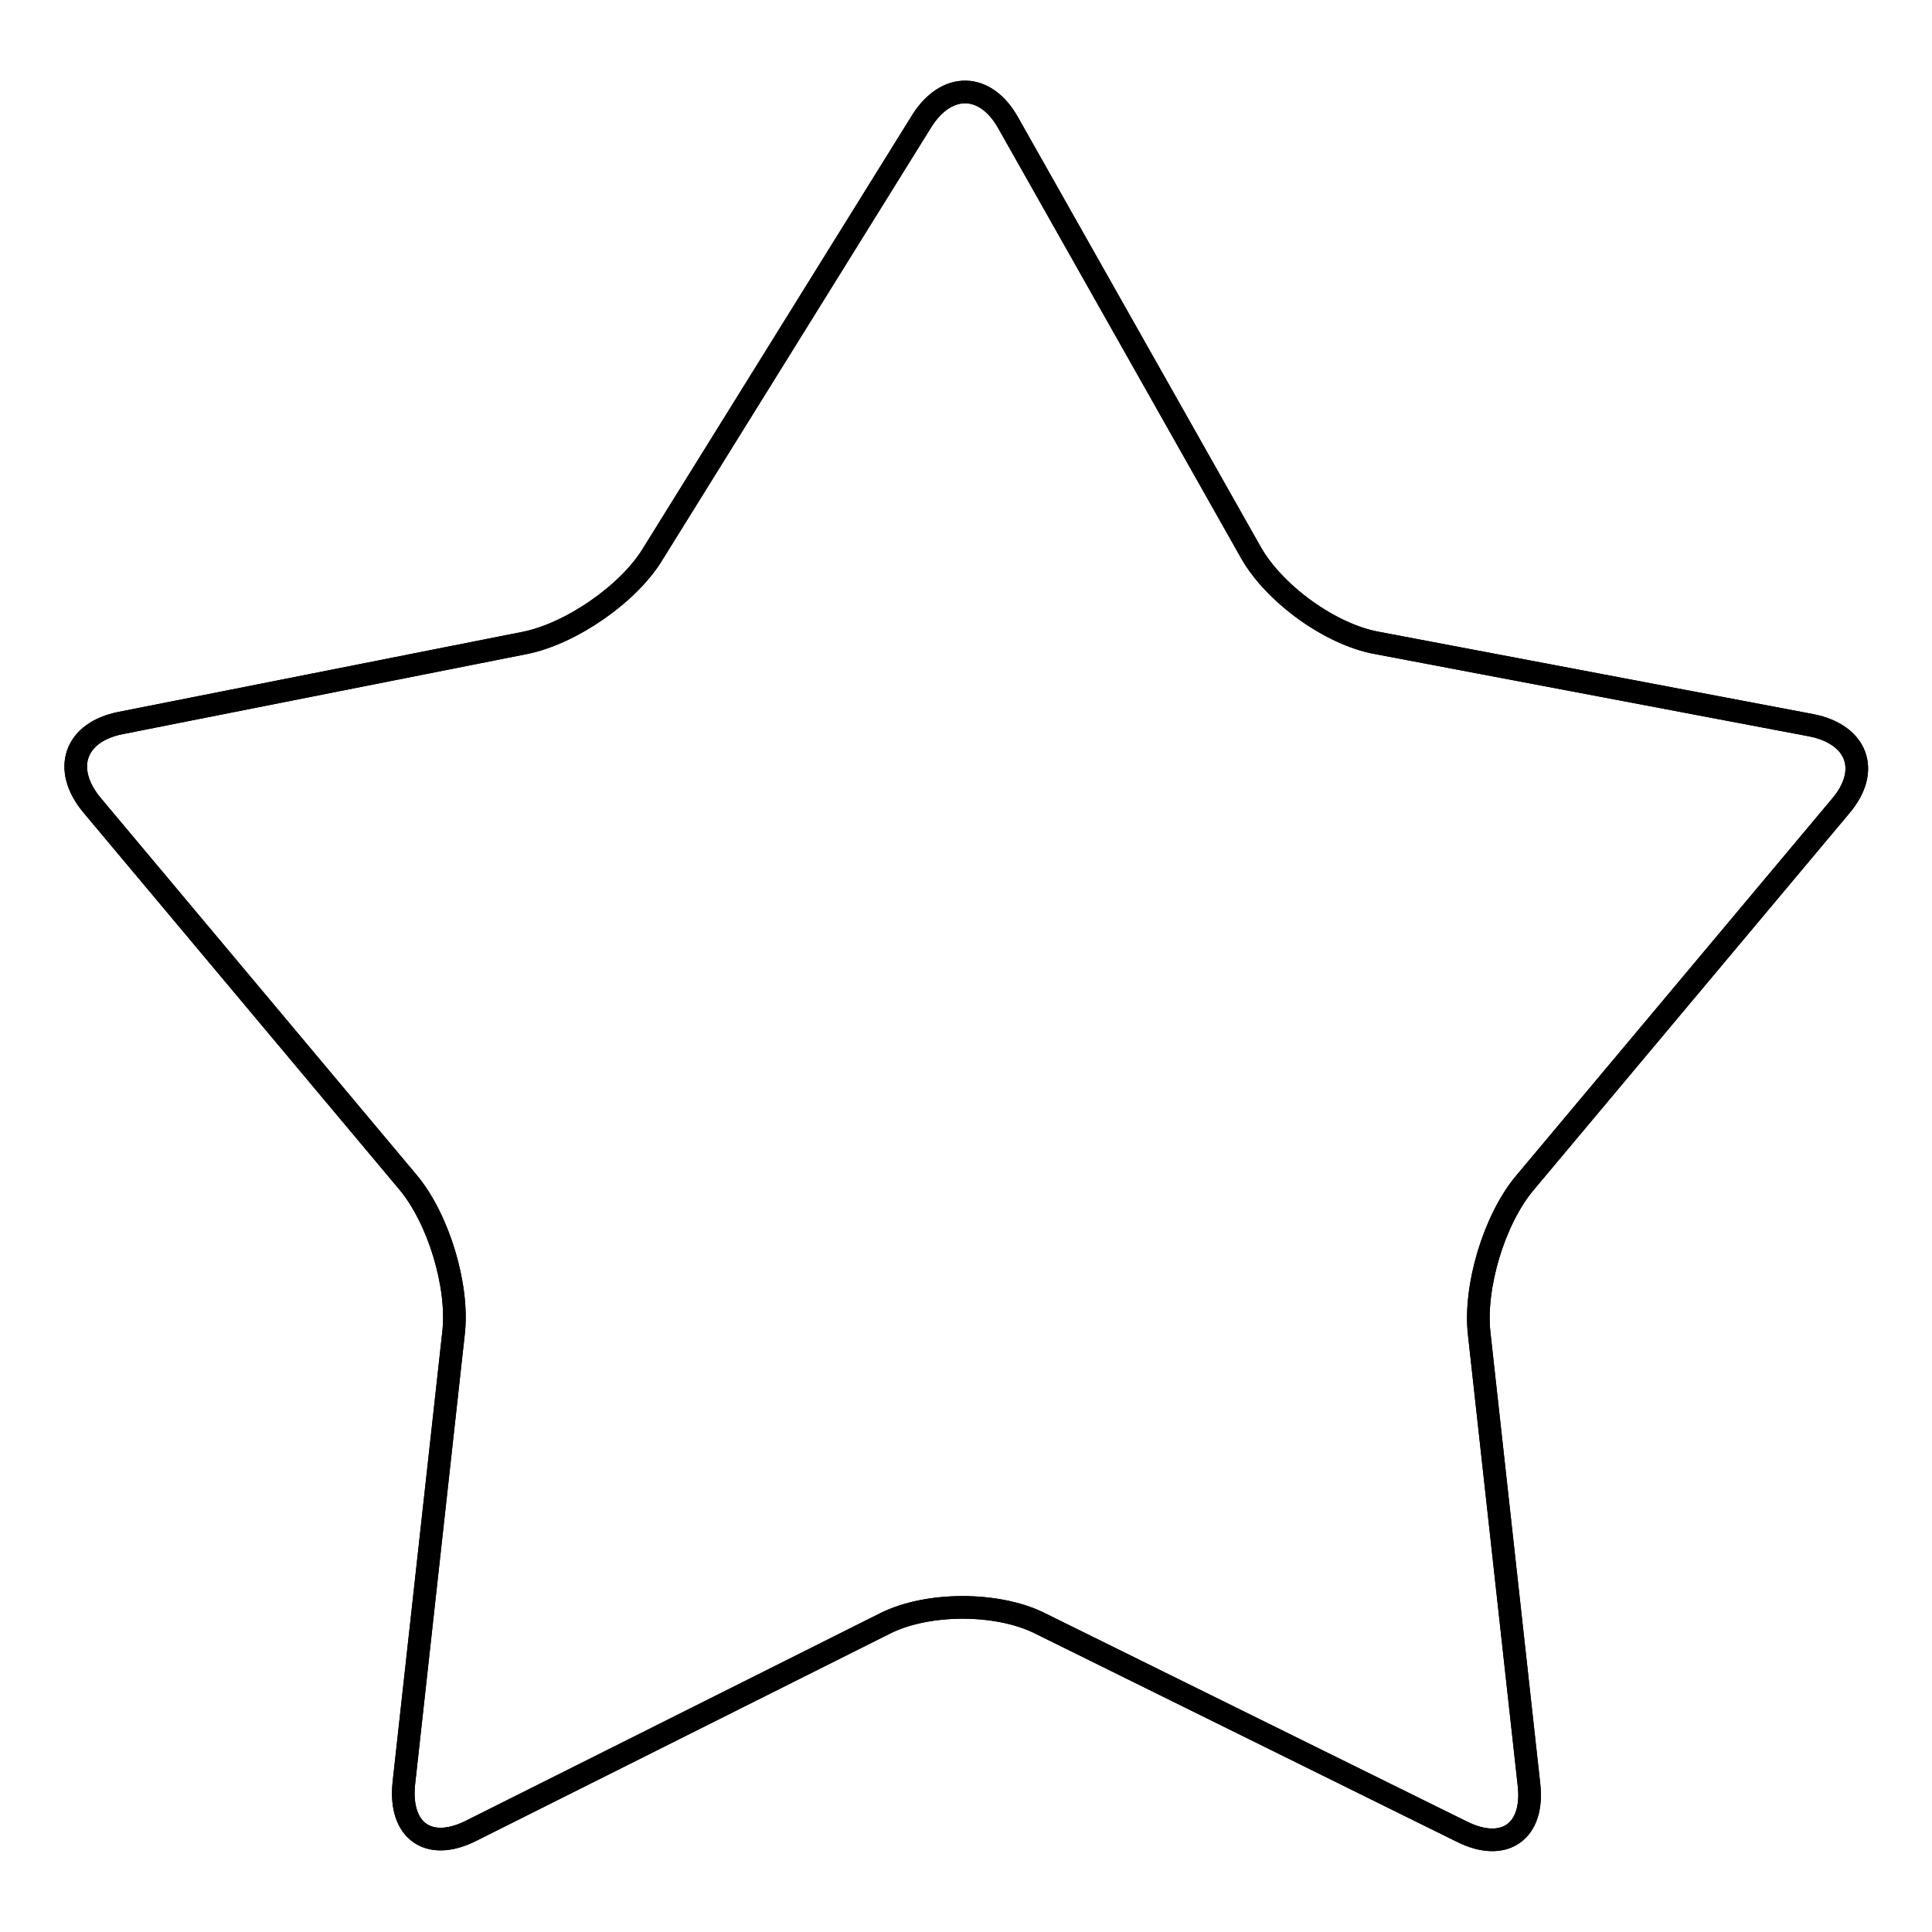 <?xml version="1.0" encoding="utf-8"?>
<!-- Svg Vector Icons : http://www.onlinewebfonts.com/icon -->
<!DOCTYPE svg PUBLIC "-//W3C//DTD SVG 1.1//EN" "http://www.w3.org/Graphics/SVG/1.1/DTD/svg11.dtd">
<svg version="1.1" xmlns="http://www.w3.org/2000/svg" xmlns:xlink="http://www.w3.org/1999/xlink" x="0px" y="0px" viewBox="0 0 256 256" enable-background="new 0 0 256 256" xml:space="preserve">
<g><g><path stroke-width="3" fill-opacity="0" stroke="#000000"  d="M122.1,16.1c3.3-5.3,8.5-5.2,11.5,0.2l32.2,57c3.1,5.4,10.5,10.8,16.7,11.9L240,96.1c6.1,1.2,7.9,6,3.9,10.7l-41.9,50c-4,4.8-6.7,13.7-6,19.9l6.6,59.8c0.7,6.2-3.3,9-8.9,6.2l-56.1-27.7c-5.6-2.7-14.7-2.7-20.3,0.1l-54.9,27.5c-5.6,2.8-9.5,0-8.9-6.2l6.6-59.8c0.7-6.2-2-15.1-6-19.9l-41.9-50c-4-4.8-2.3-9.7,3.8-10.9l53.5-10.6c6.1-1.2,13.8-6.5,17-11.8L122.1,16.1z"/><path stroke-width="3" fill-opacity="0" stroke="#000000"  d="M122.1,16.1c3.3-5.3,8.5-5.2,11.5,0.2l32.2,57c3.1,5.4,10.5,10.8,16.7,11.9L240,96.1c6.1,1.2,7.9,6,3.9,10.7l-41.9,50c-4,4.8-6.7,13.7-6,19.9l6.6,59.8c0.7,6.2-3.3,9-8.9,6.2l-56.1-27.7c-5.6-2.7-14.7-2.7-20.3,0.1l-54.9,27.5c-5.6,2.8-9.5,0-8.9-6.2l6.6-59.8c0.7-6.2-2-15.1-6-19.9l-41.9-50c-4-4.8-2.3-9.7,3.8-10.9l53.5-10.6c6.1-1.2,13.8-6.5,17-11.8L122.1,16.1z"/></g></g>
</svg>